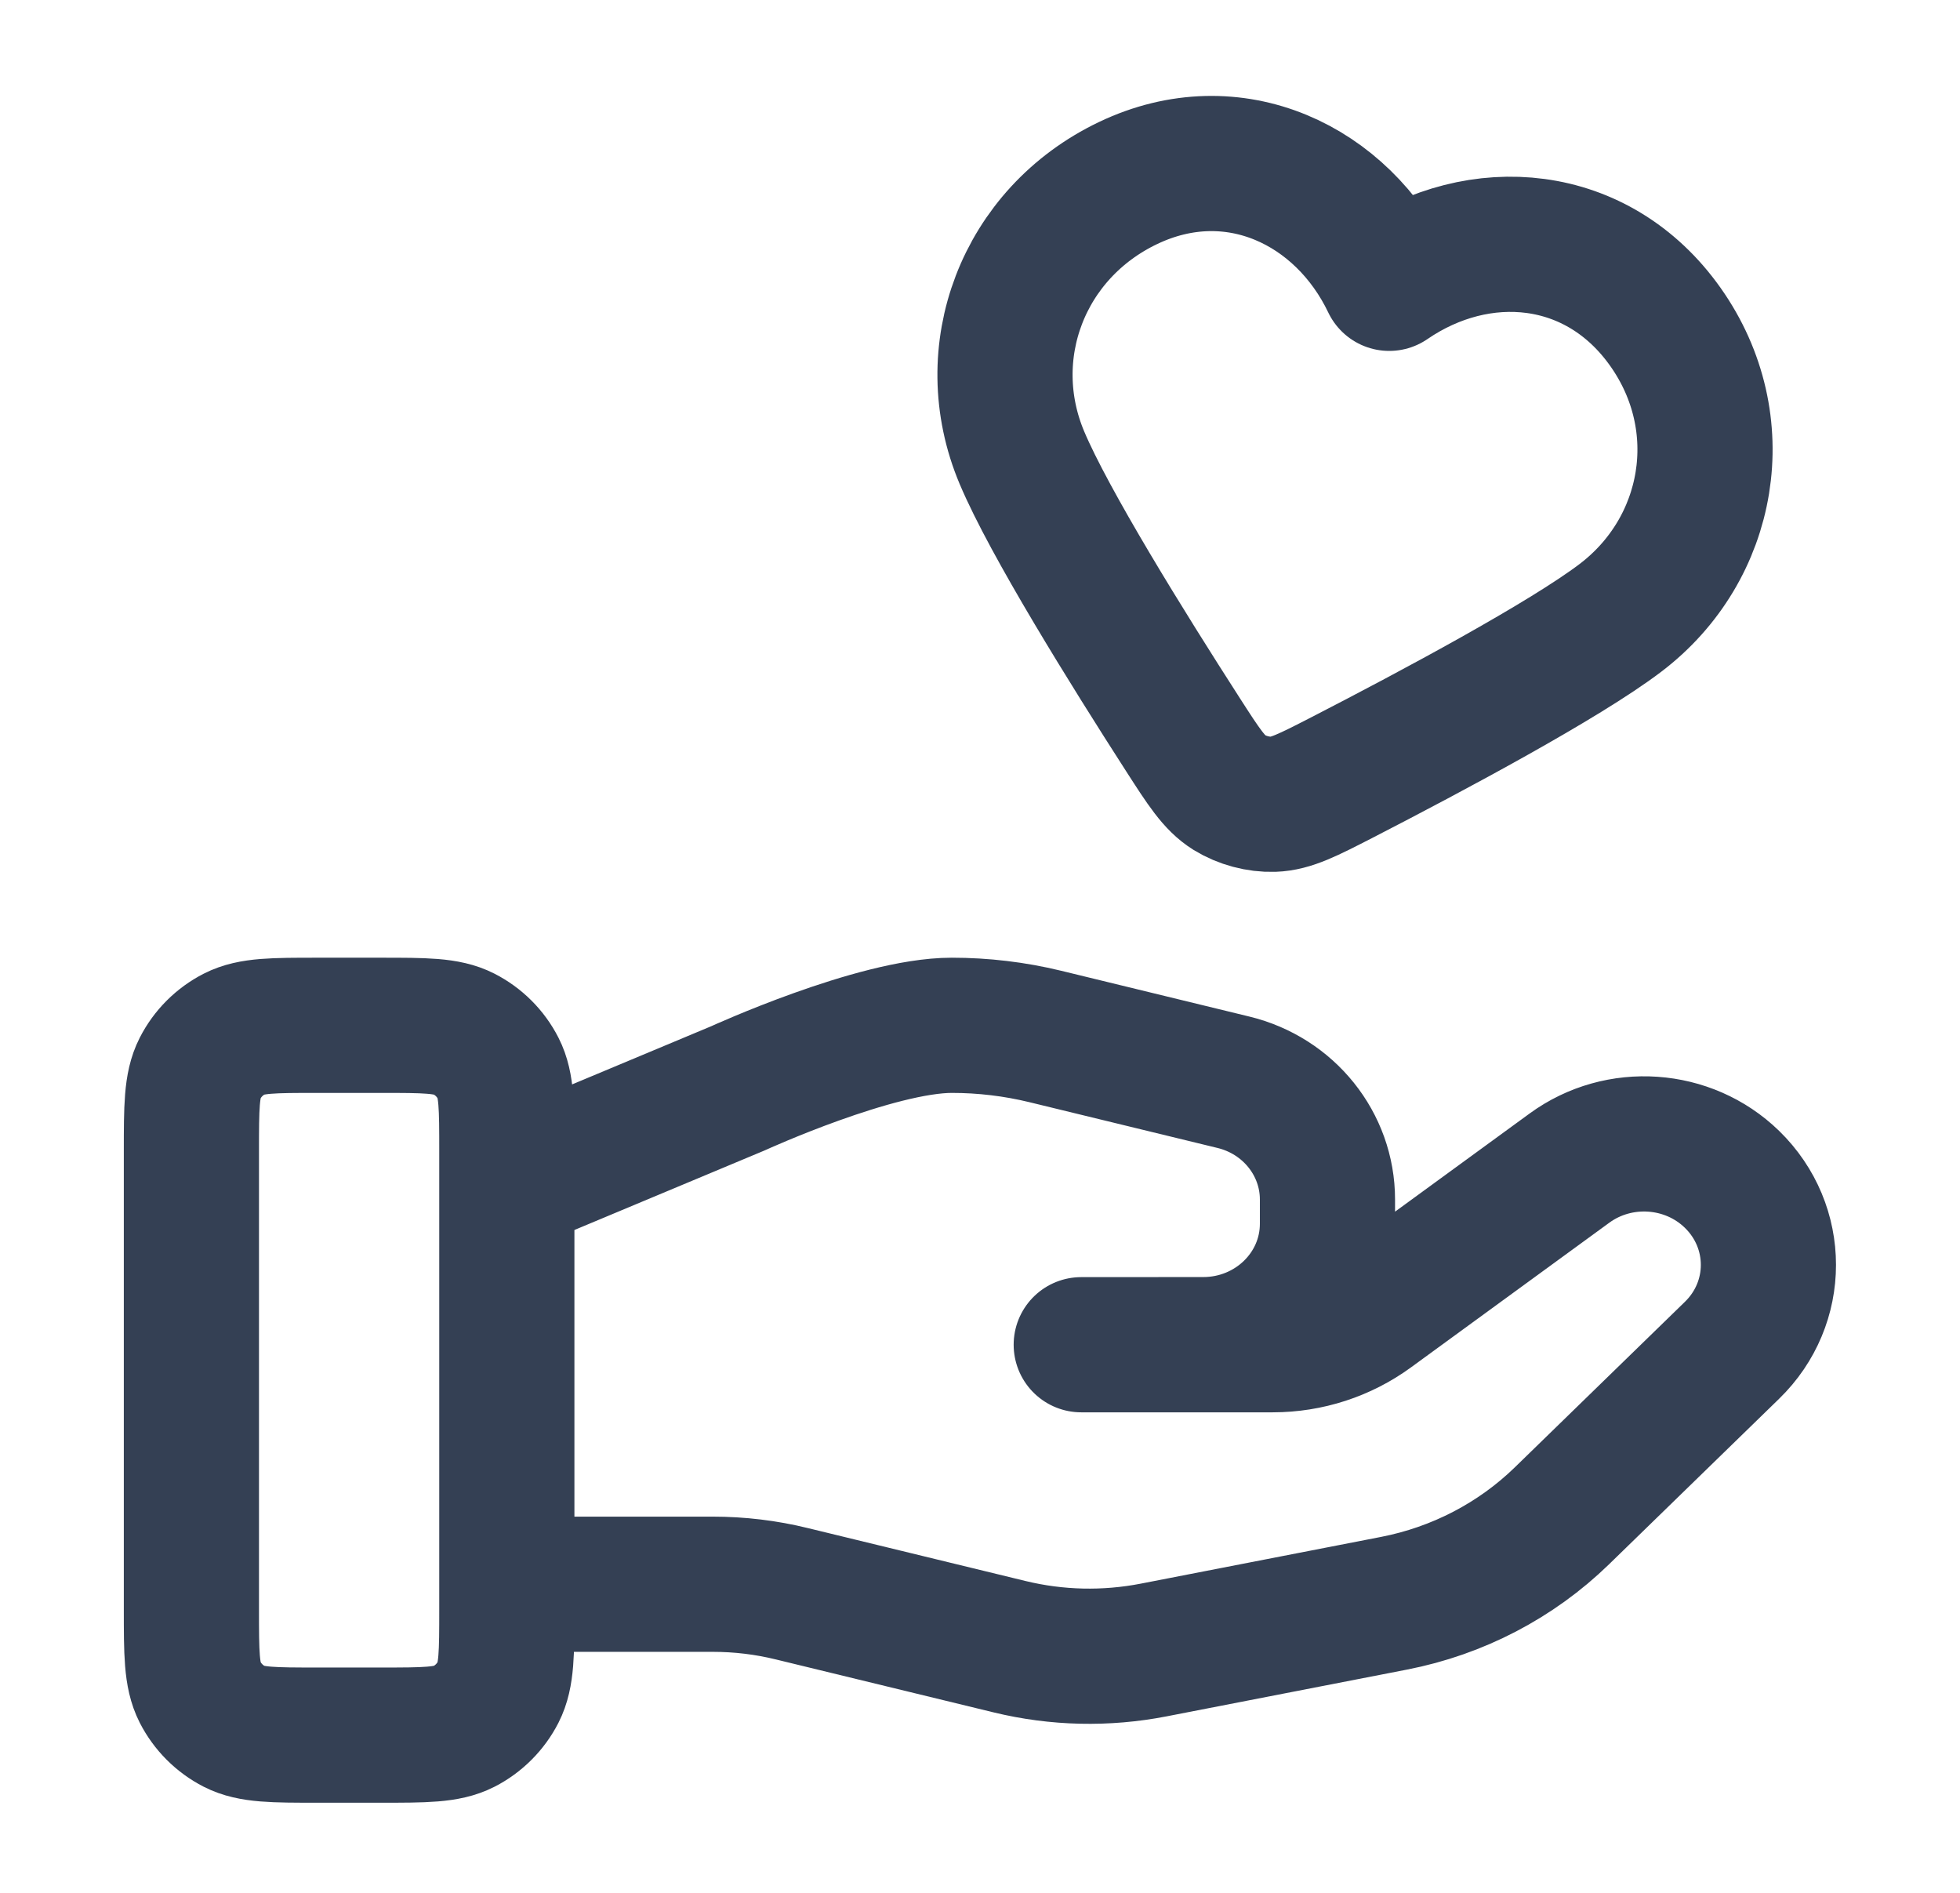 <svg width="29" height="28" viewBox="0 0 29 28" fill="none" xmlns="http://www.w3.org/2000/svg">
<path d="M7.499 23.435H10.544C10.941 23.435 11.336 23.482 11.721 23.577L14.938 24.359C15.637 24.529 16.364 24.545 17.069 24.408L20.627 23.716C21.567 23.533 22.431 23.083 23.109 22.424L25.626 19.975C26.345 19.277 26.345 18.145 25.626 17.445C24.979 16.816 23.954 16.745 23.222 17.279L20.288 19.419C19.868 19.726 19.357 19.892 18.831 19.892H15.998L17.802 19.891C18.818 19.891 19.641 19.091 19.641 18.102V17.744C19.641 16.923 19.067 16.207 18.248 16.009L15.465 15.332C15.012 15.222 14.549 15.167 14.082 15.167C12.957 15.167 10.919 16.099 10.919 16.099L7.499 17.529M2.832 17.033L2.832 23.8C2.832 24.453 2.832 24.78 2.959 25.03C3.071 25.249 3.25 25.428 3.469 25.54C3.719 25.667 4.045 25.667 4.699 25.667H5.632C6.285 25.667 6.612 25.667 6.862 25.54C7.081 25.428 7.26 25.249 7.372 25.03C7.499 24.78 7.499 24.453 7.499 23.8V17.033C7.499 16.38 7.499 16.053 7.372 15.804C7.26 15.584 7.081 15.406 6.862 15.294C6.612 15.167 6.285 15.167 5.632 15.167H4.699C4.045 15.167 3.719 15.167 3.469 15.294C3.25 15.406 3.071 15.584 2.959 15.804C2.832 16.053 2.832 16.38 2.832 17.033ZM20.555 4.191C19.859 2.734 18.254 1.962 16.692 2.707C15.131 3.452 14.466 5.219 15.12 6.77C15.524 7.729 16.681 9.59 17.506 10.872C17.811 11.346 17.964 11.583 18.186 11.722C18.378 11.84 18.617 11.904 18.841 11.897C19.104 11.888 19.354 11.759 19.855 11.502C21.211 10.804 23.144 9.77 23.973 9.142C25.315 8.126 25.647 6.258 24.642 4.837C23.638 3.417 21.887 3.277 20.555 4.191Z" stroke="#344054" stroke-width="2" stroke-linecap="round" stroke-linejoin="round"/>
</svg>

